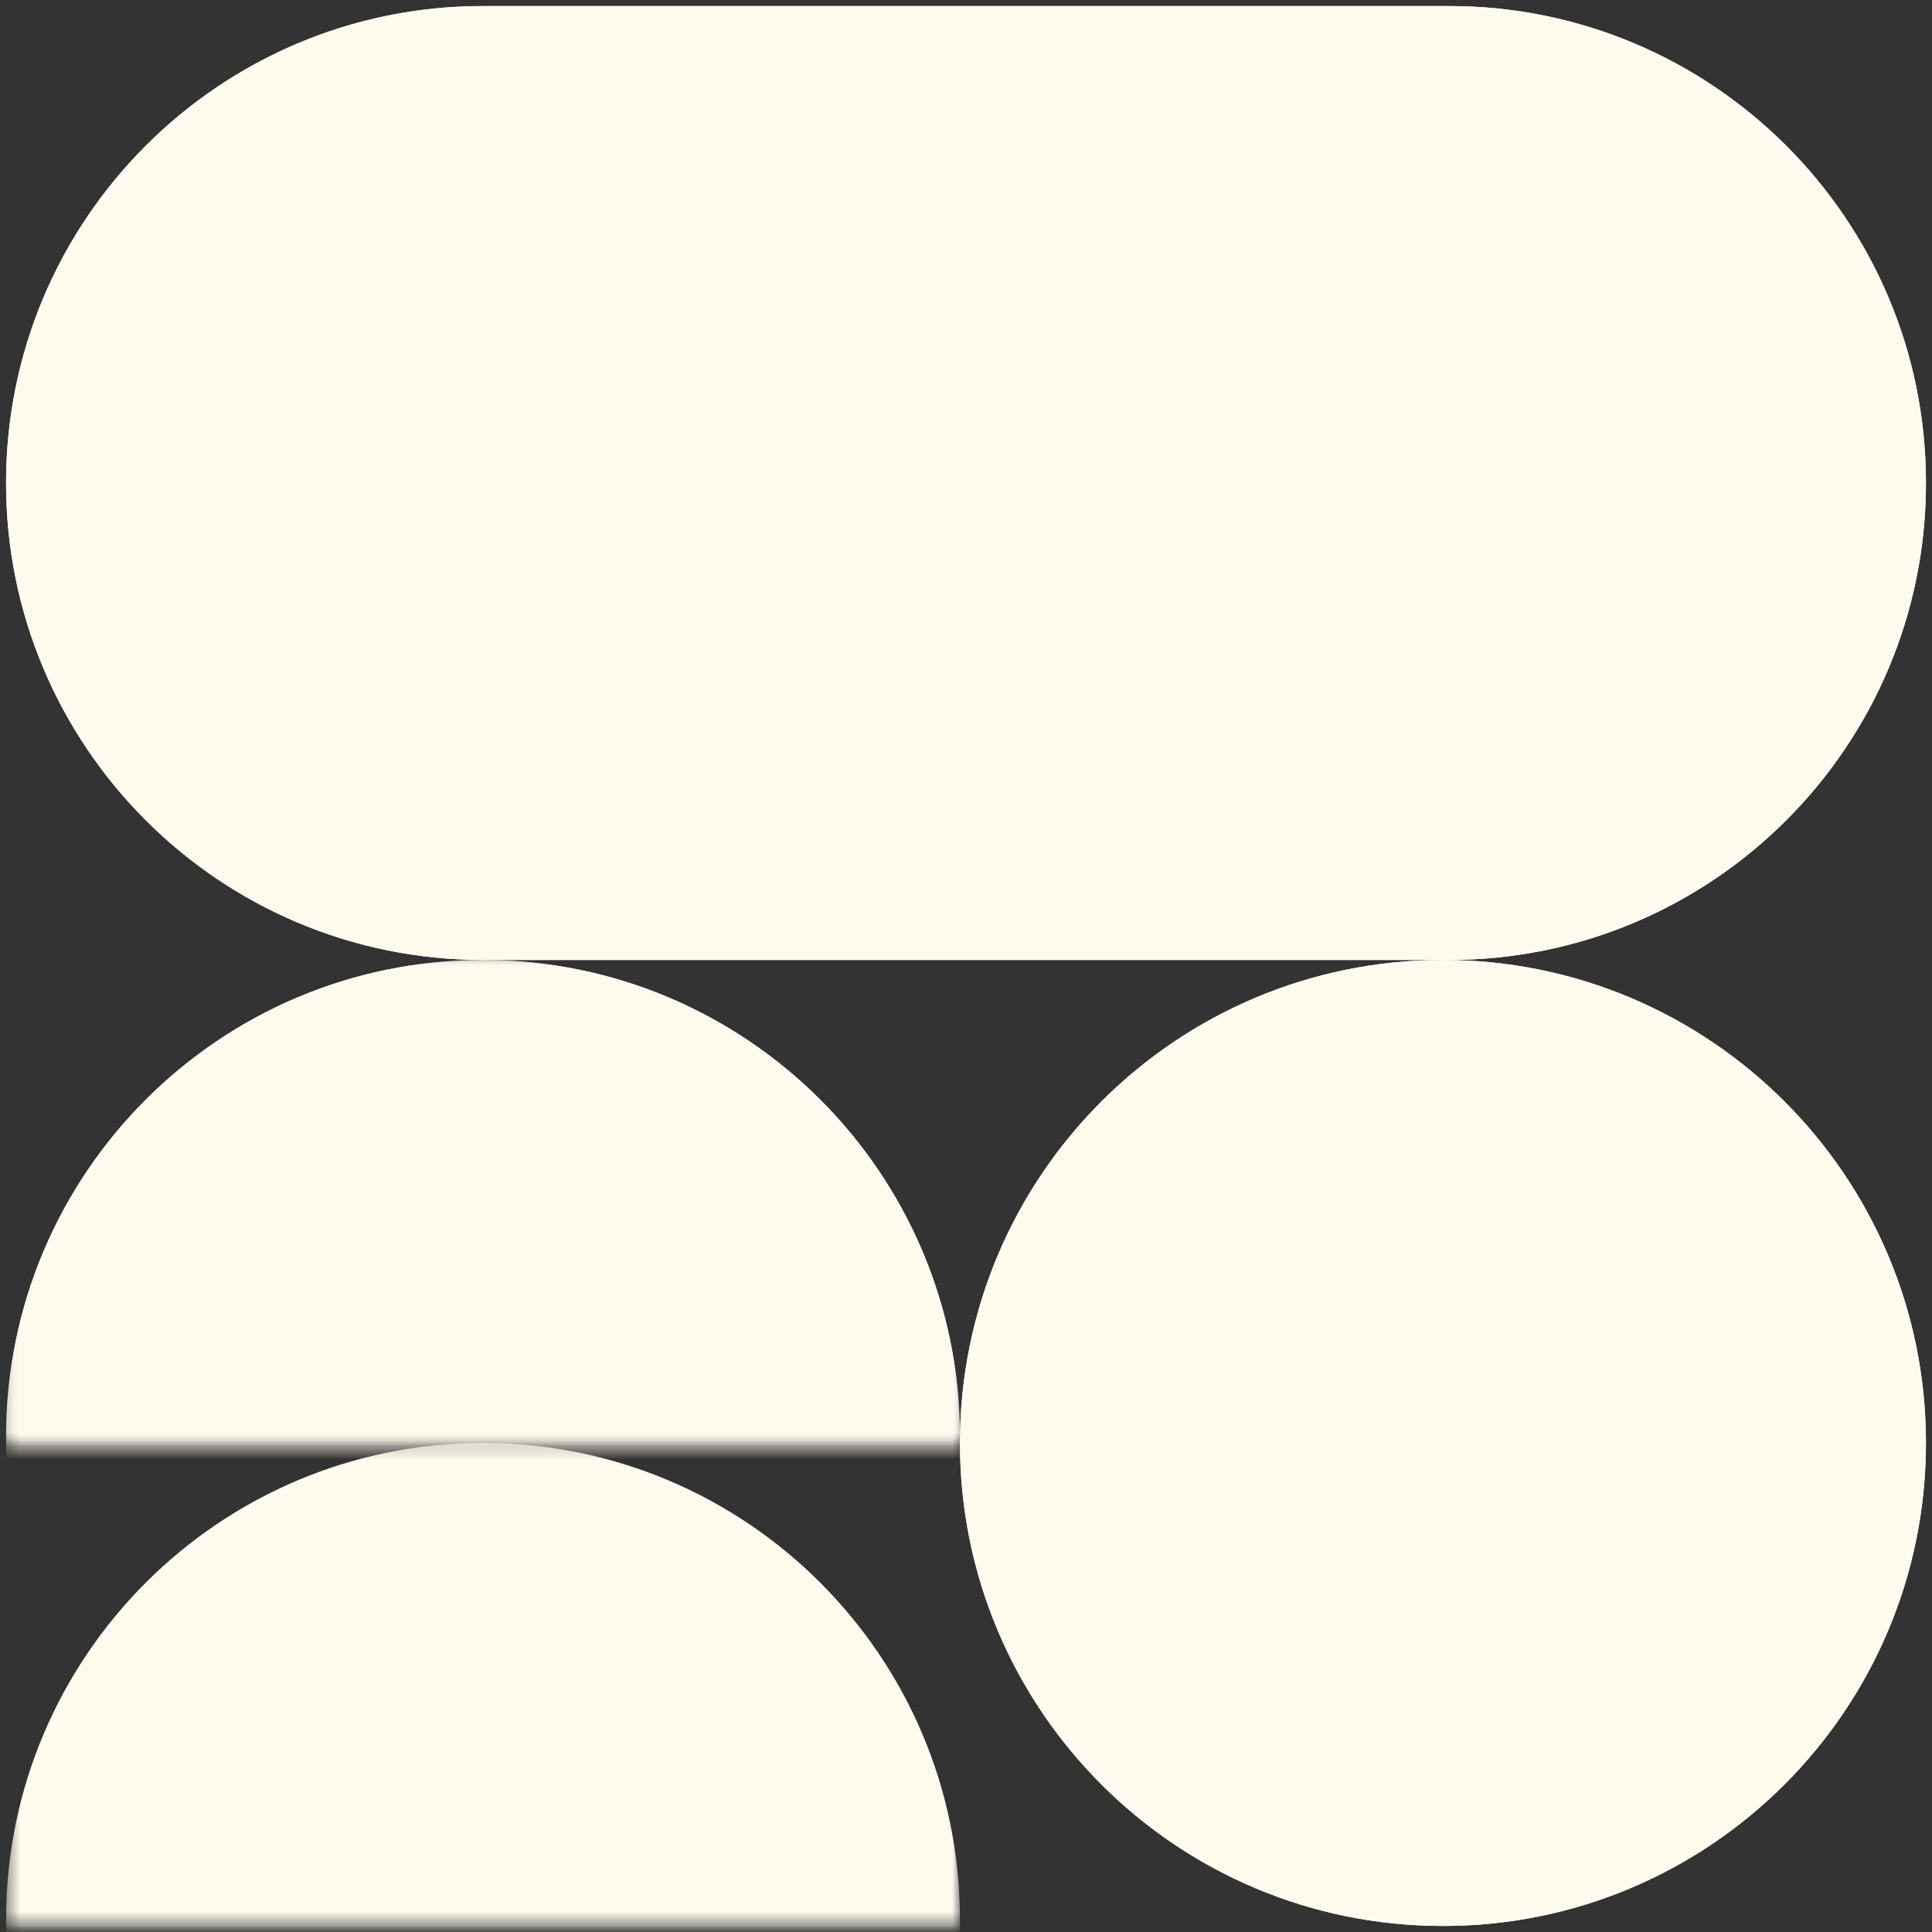 <?xml version="1.0" encoding="utf-8"?>
<svg xmlns="http://www.w3.org/2000/svg" width="141" height="141" viewBox="0 0 141 141" fill="none">
<rect x="0" y="0" width="141" height="141" fill="#333333" stroke="none"/>
<g clip-path="url(#clip0_17_351)">
<mask id="mask0_17_351" style="mask-type:luminance" maskUnits="userSpaceOnUse" x="0" y="0" width="141" height="141">
<path d="M141 0H0V141H141V0Z" fill="white"/>
</mask>
<g mask="url(#mask0_17_351)">
<path d="M140.559 105.31C140.559 85.841 124.777 70.06 105.309 70.06C85.841 70.06 70.059 85.841 70.059 105.31C70.059 124.778 85.841 140.56 105.309 140.56C124.777 140.56 140.559 124.778 140.559 105.31Z" fill="#FEFBEE"/>
<path d="M105.751 0.44H35.251C16.026 0.44 0.441 16.025 0.441 35.25C0.441 54.474 16.026 70.059 35.251 70.059H105.751C124.975 70.059 140.56 54.474 140.56 35.25C140.56 16.025 124.975 0.44 105.751 0.44Z" fill="#FEFBEE"/>
<mask id="mask1_17_351" style="mask-type:alpha" maskUnits="userSpaceOnUse" x="0" y="70" width="71" height="36">
<path d="M70.06 70.06H0.441V105.31H70.06V70.06Z" fill="#D9D9D9"/>
</mask>
<g mask="url(#mask1_17_351)">
<path d="M70.06 104.869C70.06 85.644 54.475 70.06 35.251 70.06C16.026 70.06 0.441 85.644 0.441 104.869C0.441 124.094 16.026 139.678 35.251 139.678C54.475 139.678 70.06 124.094 70.06 104.869Z" fill="#FEFBEE"/>
</g>
<mask id="mask2_17_351" style="mask-type:alpha" maskUnits="userSpaceOnUse" x="0" y="105" width="71" height="36">
<path d="M70.06 105.31H0.441V140.56H70.06V105.31Z" fill="#D9D9D9"/>
</mask>
<g mask="url(#mask2_17_351)">
<path d="M70.06 140.119C70.06 120.894 54.475 105.31 35.251 105.31C16.026 105.31 0.441 120.894 0.441 140.119C0.441 159.344 16.026 174.928 35.251 174.928C54.475 174.928 70.06 159.344 70.06 140.119Z" fill="#FEFBEE"/>
</g>
<path d="M140.559 105.31C140.559 85.841 124.777 70.06 105.309 70.06C85.841 70.06 70.059 85.841 70.059 105.31C70.059 124.778 85.841 140.56 105.309 140.56C124.777 140.56 140.559 124.778 140.559 105.31Z" fill="#FEFBEE"/>
<path d="M105.751 0.44H35.251C16.026 0.44 0.441 16.025 0.441 35.25C0.441 54.474 16.026 70.059 35.251 70.059H105.751C124.975 70.059 140.56 54.474 140.56 35.25C140.56 16.025 124.975 0.44 105.751 0.44Z" fill="#FEFBEE"/>
<mask id="mask3_17_351" style="mask-type:alpha" maskUnits="userSpaceOnUse" x="0" y="70" width="71" height="36">
<path d="M70.06 70.06H0.441V105.31H70.06V70.06Z" fill="#D9D9D9"/>
</mask>
<g mask="url(#mask3_17_351)">
<path d="M70.06 104.869C70.06 85.644 54.475 70.06 35.251 70.06C16.026 70.06 0.441 85.644 0.441 104.869C0.441 124.094 16.026 139.678 35.251 139.678C54.475 139.678 70.06 124.094 70.06 104.869Z" fill="#FEFBEE"/>
</g>
</g>
</g>
<defs>
<clipPath id="clip0_17_351">
<rect width="141" height="141" fill="white"/>
</clipPath>
</defs>
</svg>